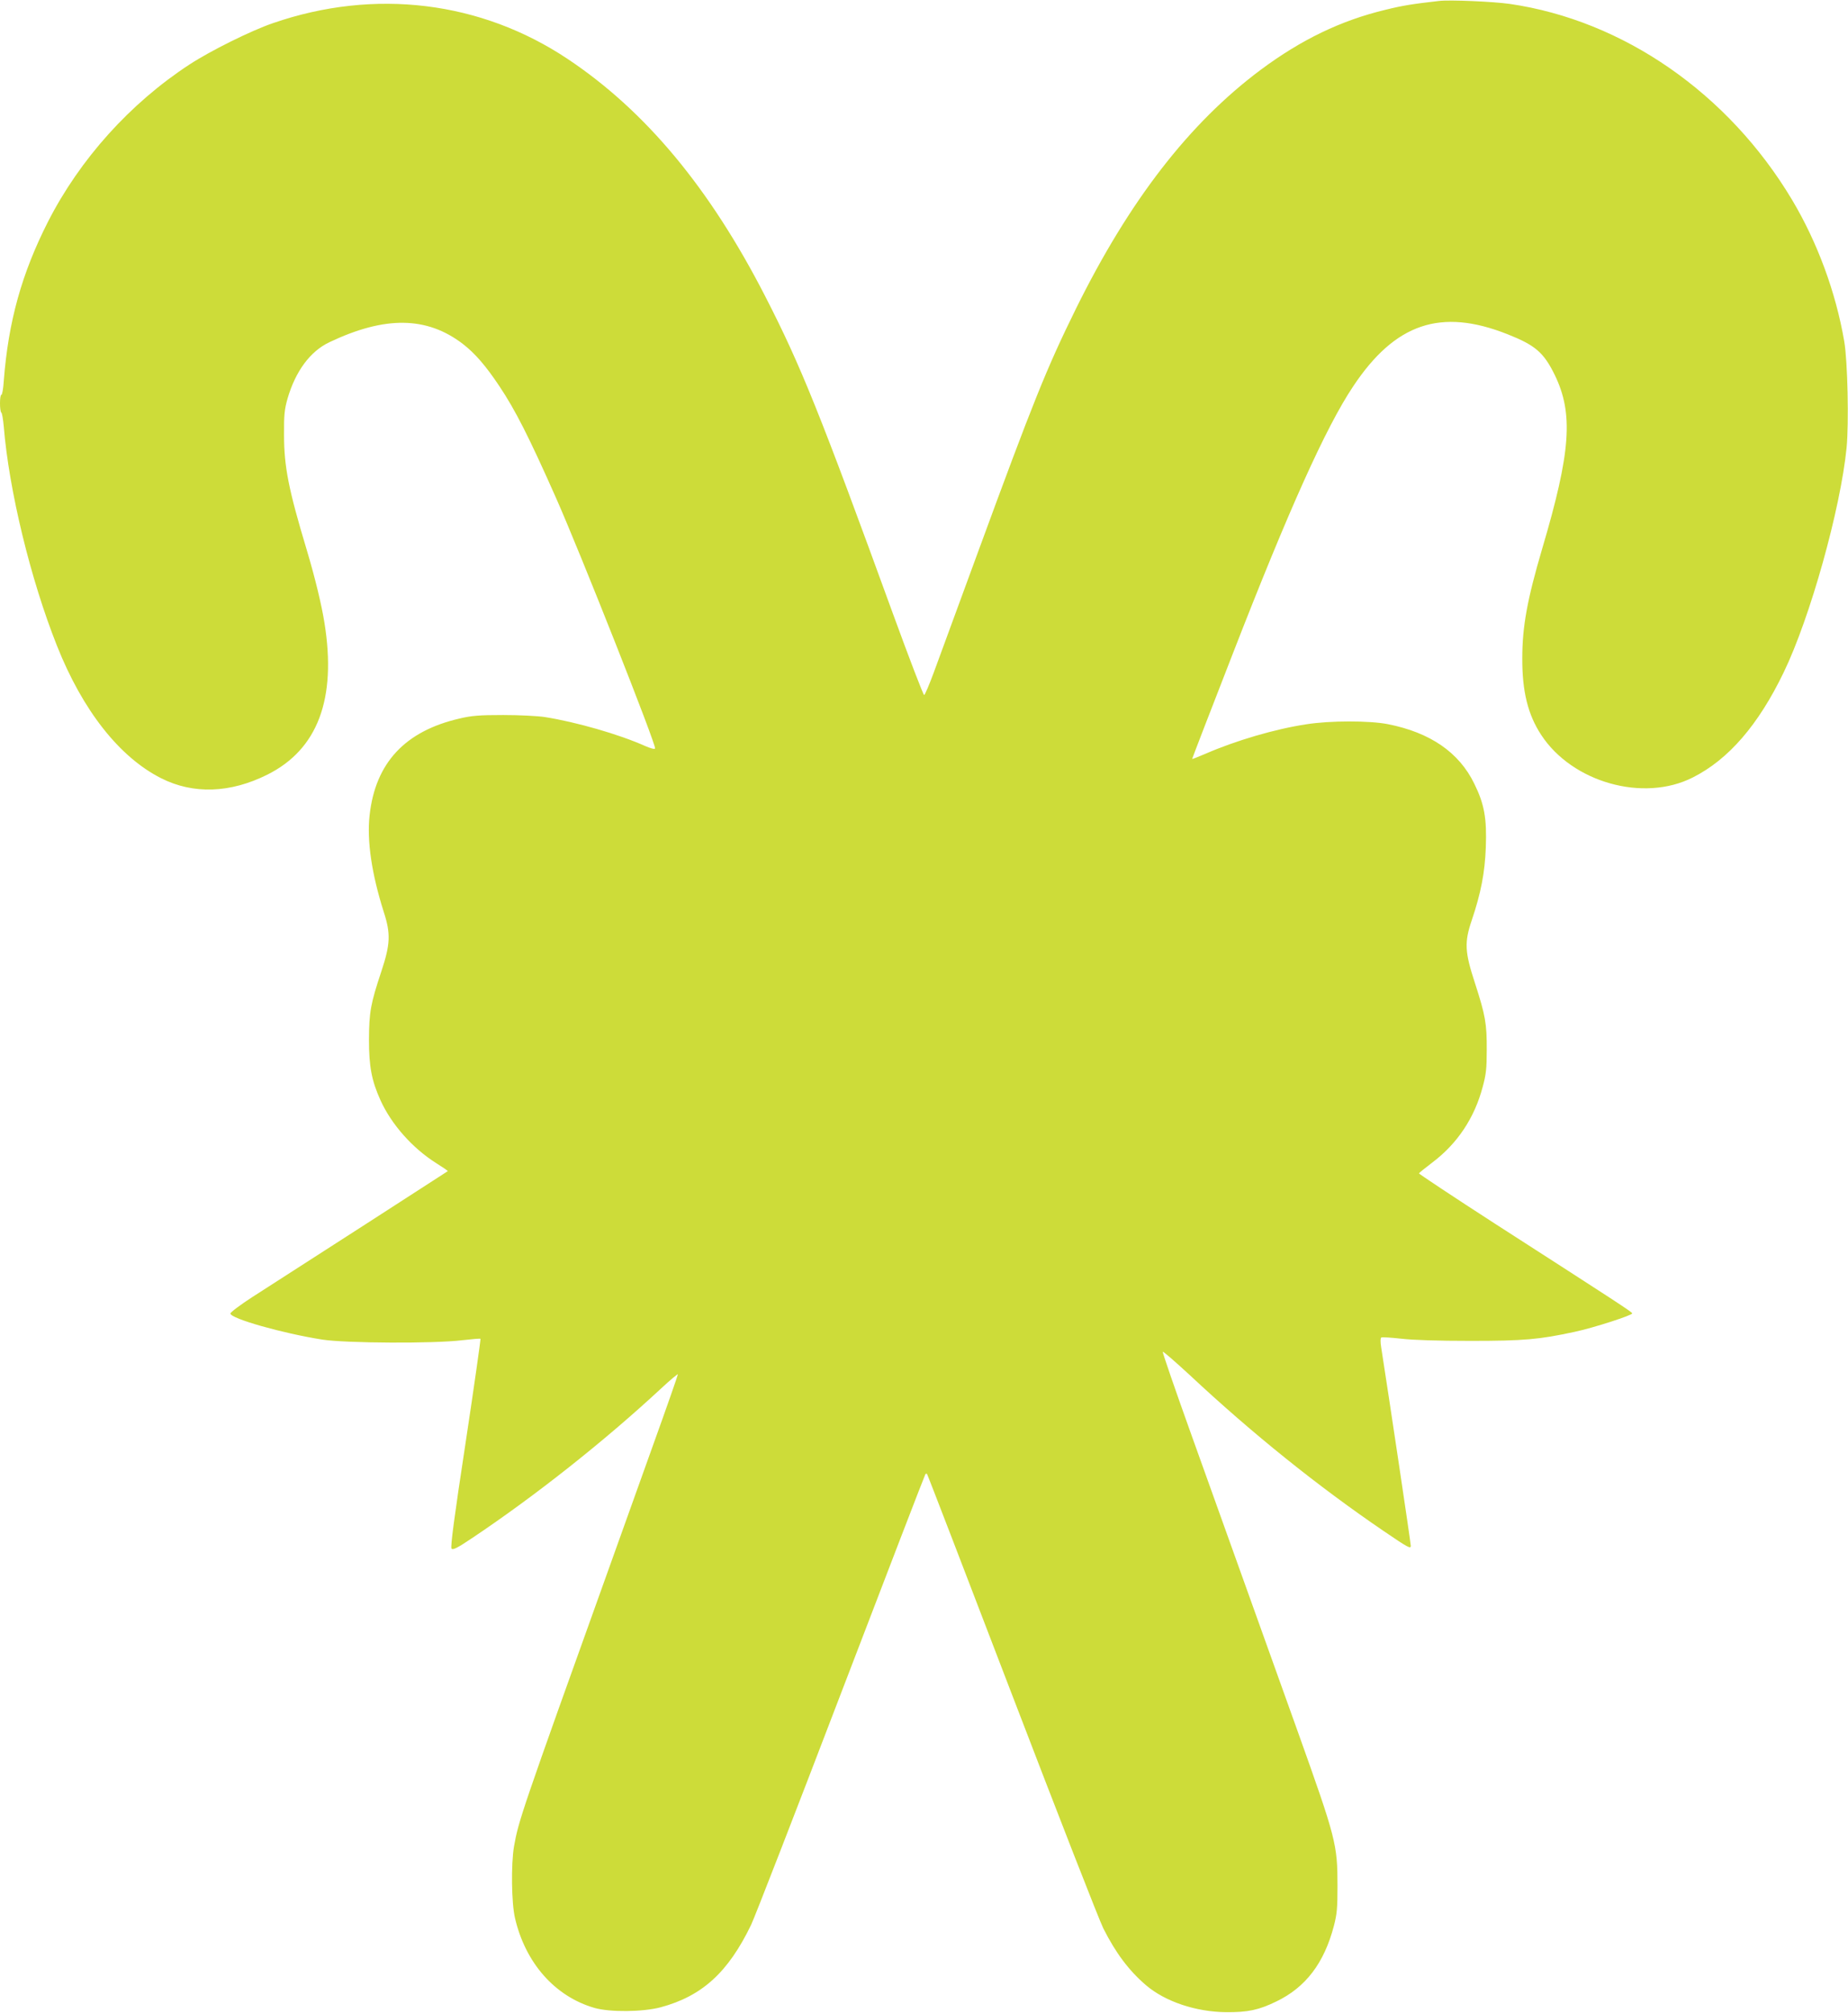 <?xml version="1.0" standalone="no"?>
<!DOCTYPE svg PUBLIC "-//W3C//DTD SVG 20010904//EN"
 "http://www.w3.org/TR/2001/REC-SVG-20010904/DTD/svg10.dtd">
<svg version="1.0" xmlns="http://www.w3.org/2000/svg"
 width="1175pt" height="1280pt" viewBox="0 0 1175 1280"
 preserveAspectRatio="xMidYMid meet">
<g transform="translate(0,1280) scale(0.1,-0.1)"
fill="#cddc39" stroke="none">
<path d="M9150 12794 c-167 -19 -231 -29 -340 -56 -284 -68 -536 -190 -793
-381 -456 -340 -837 -833 -1177 -1522 -186 -378 -270 -587 -621 -1543 -127
-345 -254 -691 -282 -768 -29 -78 -56 -142 -61 -143 -5 -1 -94 231 -198 516
-462 1269 -586 1578 -812 2018 -353 689 -761 1179 -1255 1509 -552 369 -1229
452 -1875 229 -138 -47 -398 -176 -531 -263 -378 -247 -697 -602 -900 -1000
-167 -329 -252 -634 -281 -1012 -3 -49 -10 -88 -15 -88 -12 0 -12 -107 0 -114
4 -3 11 -43 15 -88 33 -405 170 -971 338 -1393 163 -411 397 -709 663 -843
204 -103 439 -95 675 23 320 160 441 481 363 965 -18 114 -60 288 -113 465
-115 382 -144 528 -144 730 -1 128 3 162 22 230 51 175 144 301 266 359 353
168 619 165 848 -10 78 -60 147 -140 233 -269 101 -151 188 -322 360 -710 151
-340 641 -1578 630 -1594 -3 -6 -31 2 -63 16 -165 74 -436 152 -637 184 -45 7
-162 13 -265 13 -153 0 -201 -4 -277 -22 -348 -80 -536 -282 -573 -615 -18
-162 13 -372 90 -615 45 -138 42 -205 -15 -377 -69 -208 -78 -258 -79 -435 0
-172 17 -261 74 -387 70 -153 202 -302 352 -397 43 -27 77 -50 75 -52 -2 -2
-979 -632 -1242 -800 -77 -50 -140 -97 -140 -105 0 -32 331 -126 585 -166 149
-23 711 -26 888 -4 62 7 115 12 117 9 2 -2 -40 -300 -95 -663 -73 -478 -97
-662 -89 -671 8 -10 37 4 132 68 399 267 838 614 1200 950 59 55 107 95 107
90 0 -6 -72 -212 -161 -459 -88 -246 -205 -572 -259 -723 -584 -1627 -592
-1653 -622 -1820 -19 -113 -16 -358 6 -453 66 -287 254 -500 506 -573 99 -28
306 -26 420 4 264 71 430 222 576 525 24 51 282 715 573 1476 291 760 532
1386 535 1389 3 3 8 3 10 1 3 -2 245 -632 539 -1399 294 -767 556 -1438 582
-1490 79 -157 164 -270 272 -362 122 -104 317 -169 508 -171 138 -1 207 13
320 68 187 90 304 244 366 480 20 77 23 114 23 255 0 265 -9 299 -254 985
-367 1024 -495 1381 -675 1883 -103 287 -185 525 -182 528 3 3 79 -63 169
-146 402 -376 821 -712 1237 -995 154 -105 171 -114 171 -93 0 19 -136 928
-188 1261 -6 35 -5 60 0 63 5 4 62 0 126 -7 76 -9 230 -14 442 -14 342 0 437
9 660 57 123 26 372 107 368 118 -3 10 -100 73 -871 569 -268 173 -486 318
-485 321 2 4 40 35 85 69 159 120 268 283 320 480 22 80 26 119 26 236 1 167
-9 221 -75 425 -65 198 -68 259 -20 400 58 172 83 302 89 461 7 186 -9 276
-73 406 -97 200 -281 326 -550 379 -117 23 -368 23 -519 -1 -198 -30 -447
-103 -642 -188 -46 -20 -83 -34 -83 -32 0 3 114 299 254 658 359 924 596 1451
770 1711 267 401 557 499 981 331 177 -70 230 -116 300 -258 120 -247 103
-489 -79 -1104 -96 -326 -127 -497 -127 -698 -1 -211 36 -359 120 -487 198
-303 651 -430 964 -271 227 114 417 334 578 668 168 347 361 1037 400 1428 15
157 7 549 -15 677 -54 314 -171 630 -332 900 -404 676 -1072 1140 -1794 1245
-104 15 -382 27 -450 19z"/>
</g>
</svg>
